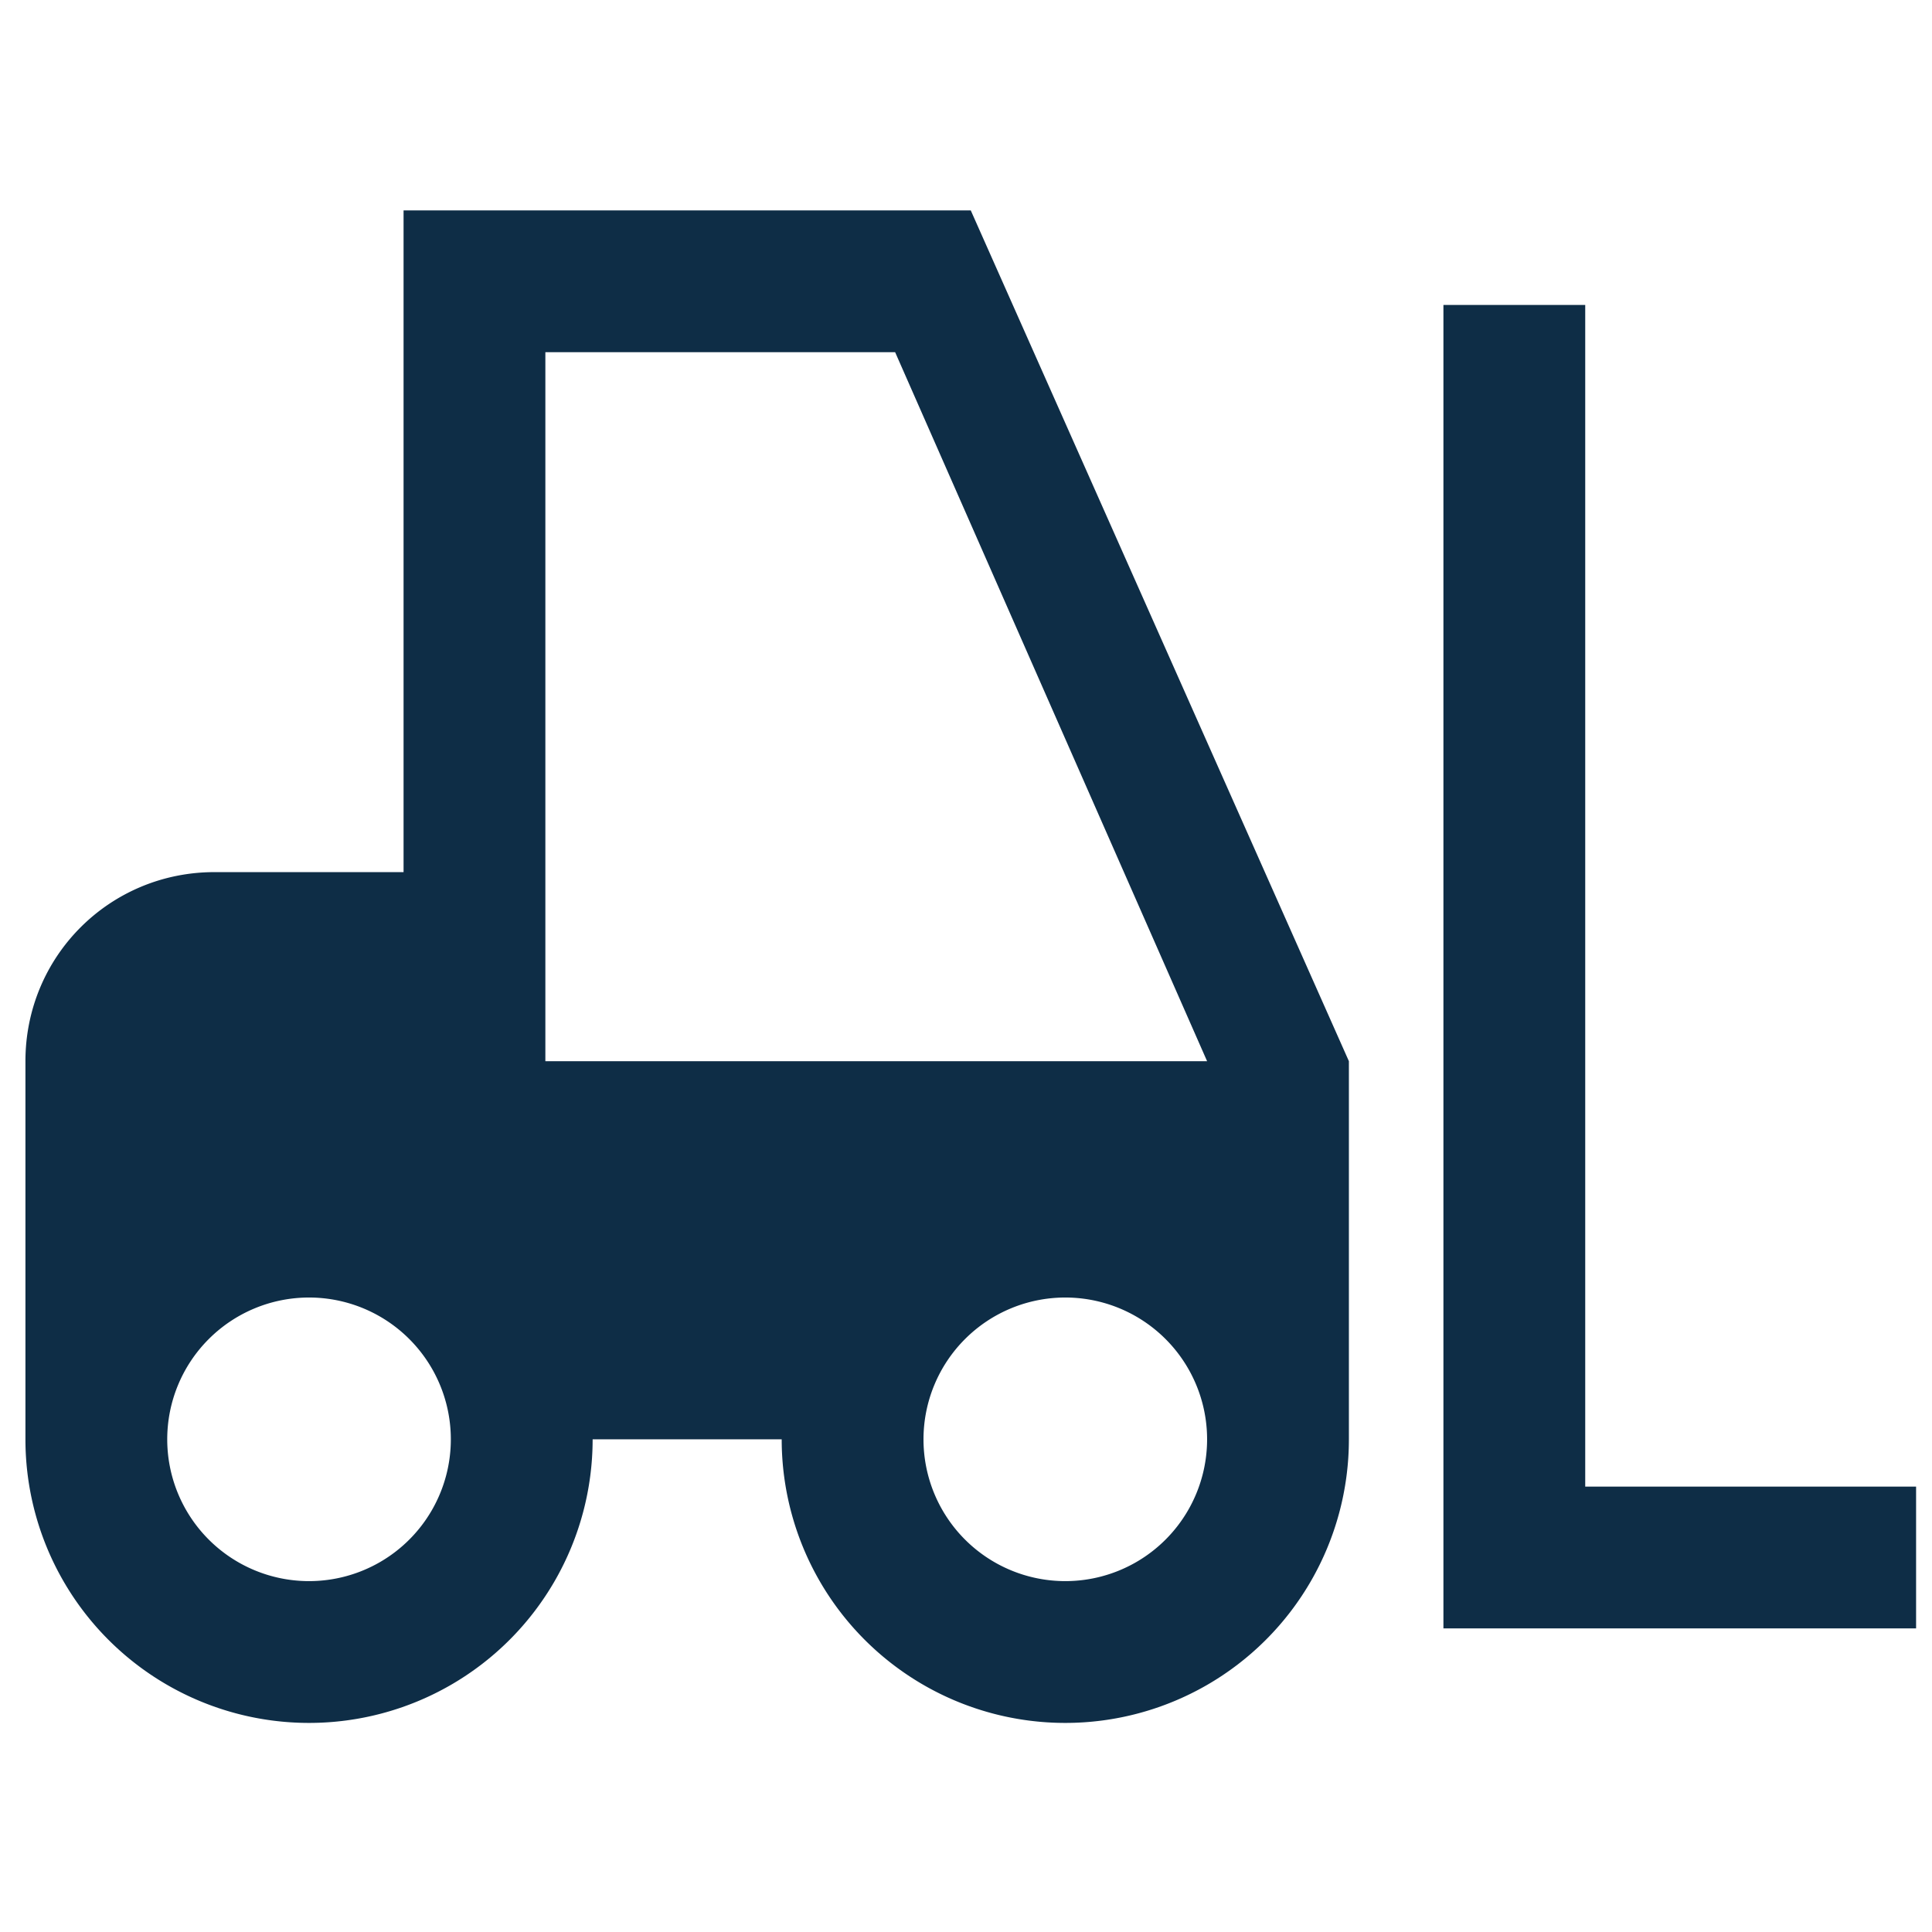 <svg xmlns:dc="http://purl.org/dc/elements/1.1/" xmlns:cc="http://creativecommons.org/ns#" xmlns:rdf="http://www.w3.org/1999/02/22-rdf-syntax-ns#" xmlns:svg="http://www.w3.org/2000/svg" xmlns="http://www.w3.org/2000/svg" xmlns:sodipodi="http://sodipodi.sourceforge.net/DTD/sodipodi-0.dtd" xmlns:inkscape="http://www.inkscape.org/namespaces/inkscape" width="200mm" height="200mm" viewBox="0 0 200 200" id="svg870" inkscape:version="0.92.4 (5da689c313, 2019-01-14)" sodipodi:docname="Lagerhaltung.svg"><defs id="defs864"><clipPath id="clip0"><rect id="rect3696" height="96" width="96" y="312" x="592"></rect></clipPath></defs><g inkscape:label="Ebene 1" inkscape:groupmode="layer" id="layer1" transform="translate(0,-97)"><path id="path951" d="m 41.777,118.78 v 68.502 H 22.205 c -10.862,0 -19.572,8.71 -19.572,19.572 v 39.144 a 29.358,29.358 0 0 0 29.358,29.358 29.358,29.358 0 0 0 29.358,-29.358 h 19.572 a 29.358,29.358 0 0 0 29.358,29.358 29.358,29.358 0 0 0 29.358,-29.358 V 206.854 L 100.493,118.78 H 41.777 m 107.646,9.786 v 137.004 h 48.93 v -14.679 h -34.251 v -122.325 h -14.679 m -92.967,4.893 h 36.208 l 32.294,73.395 H 56.456 v -73.395 m -24.465,97.86 a 14.679,14.679 0 0 1 14.679,14.679 14.679,14.679 0 0 1 -14.679,14.679 14.679,14.679 0 0 1 -14.679,-14.679 14.679,14.679 0 0 1 14.679,-14.679 m 78.288,0 a 14.679,14.679 0 0 1 14.679,14.679 14.679,14.679 0 0 1 -14.679,14.679 14.679,14.679 0 0 1 -14.679,-14.679 14.679,14.679 0 0 1 14.679,-14.679 z" inkscape:connector-curvature="0" style="fill:#0e2d46;fill-opacity:1;stroke-width:0.265"></path></g></svg>